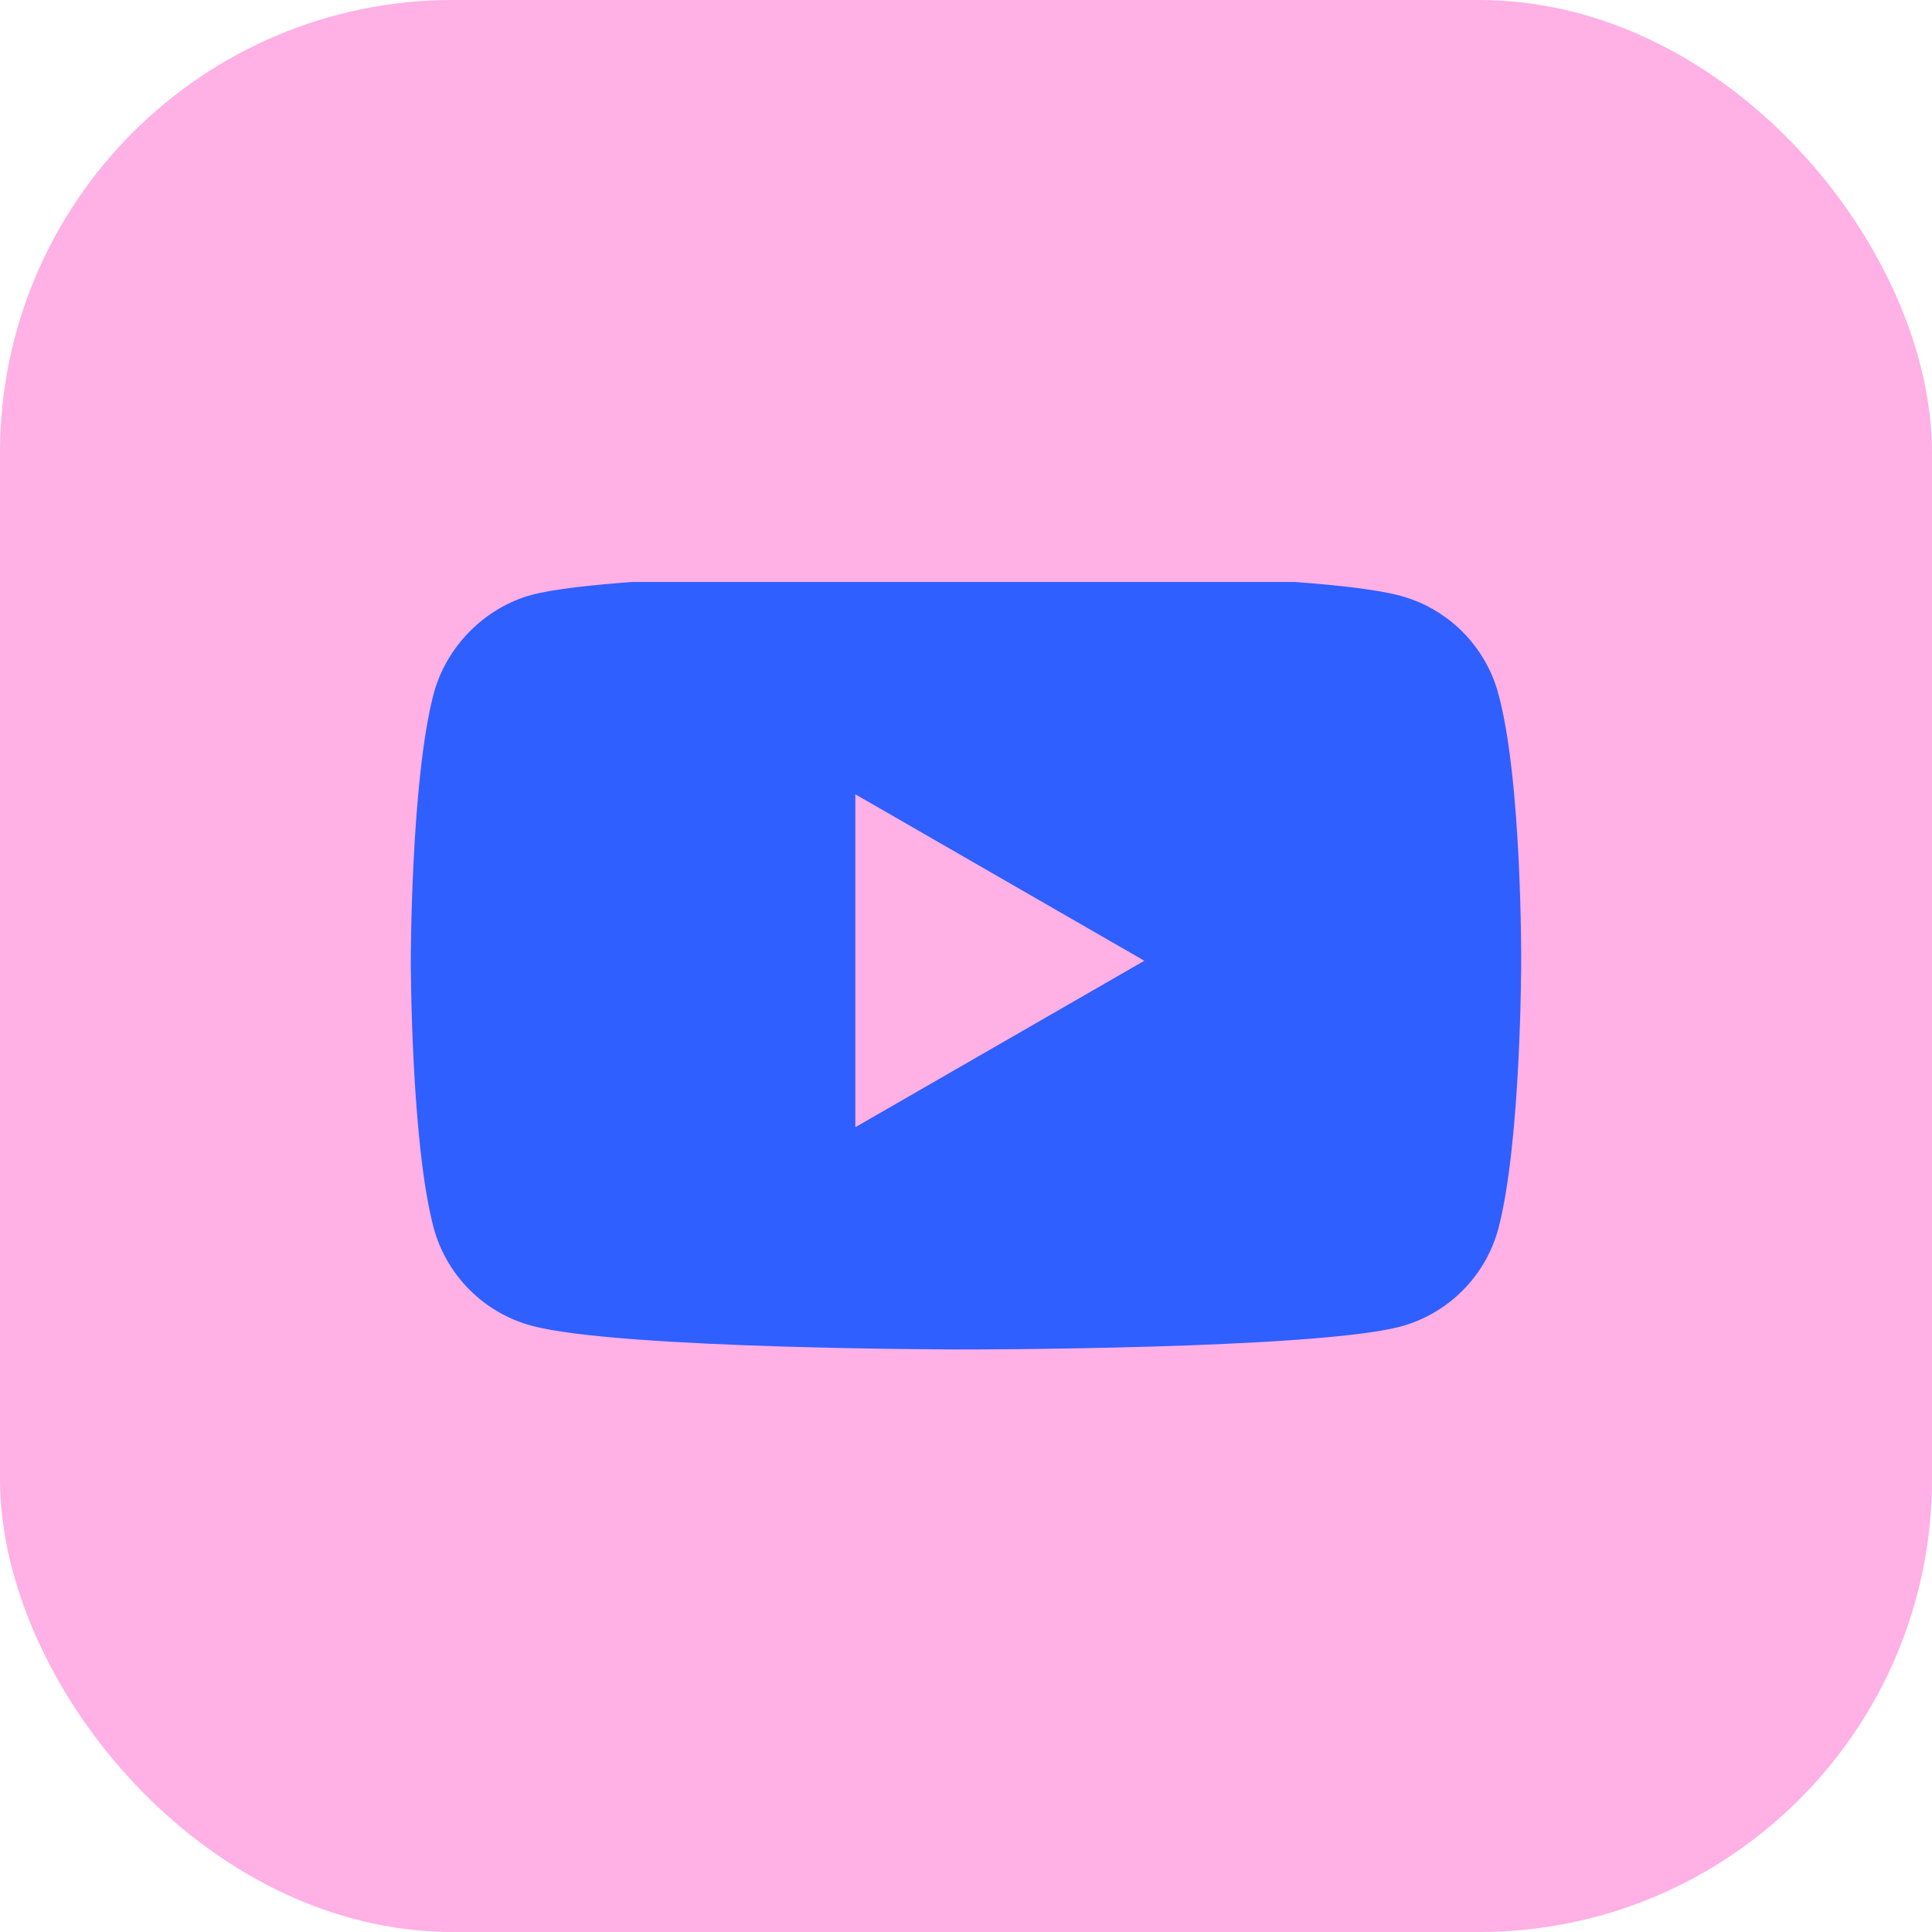 <?xml version="1.0" encoding="UTF-8"?> <svg xmlns="http://www.w3.org/2000/svg" width="256" height="256" viewBox="0 0 256 256" fill="none"><rect width="256" height="256" rx="60" fill="#FFB0E5"></rect><g clip-path="url(#clip0_486_66)"><path d="M198.534 91.916C196.839 85.613 191.869 80.644 185.567 78.947C174.053 75.797 127.998 75.797 127.998 75.797C127.998 75.797 81.945 75.797 70.431 78.828C64.25 80.523 59.159 85.614 57.464 91.916C54.434 103.429 54.434 127.305 54.434 127.305C54.434 127.305 54.434 151.301 57.464 162.693C59.161 168.996 64.129 173.965 70.432 175.662C82.066 178.813 128 178.813 128 178.813C128 178.813 174.053 178.813 185.567 175.782C191.87 174.086 196.839 169.117 198.536 162.815C201.565 151.301 201.565 127.426 201.565 127.426C201.565 127.426 201.686 103.429 198.534 91.916ZM113.335 149.362V105.247L151.632 127.305L113.335 149.362Z" fill="#2F5FFF"></path></g><defs><clipPath id="clip0_486_66"><rect width="147.132" height="101.767" fill="white" transform="translate(54.434 77.117)"></rect></clipPath></defs></svg> 